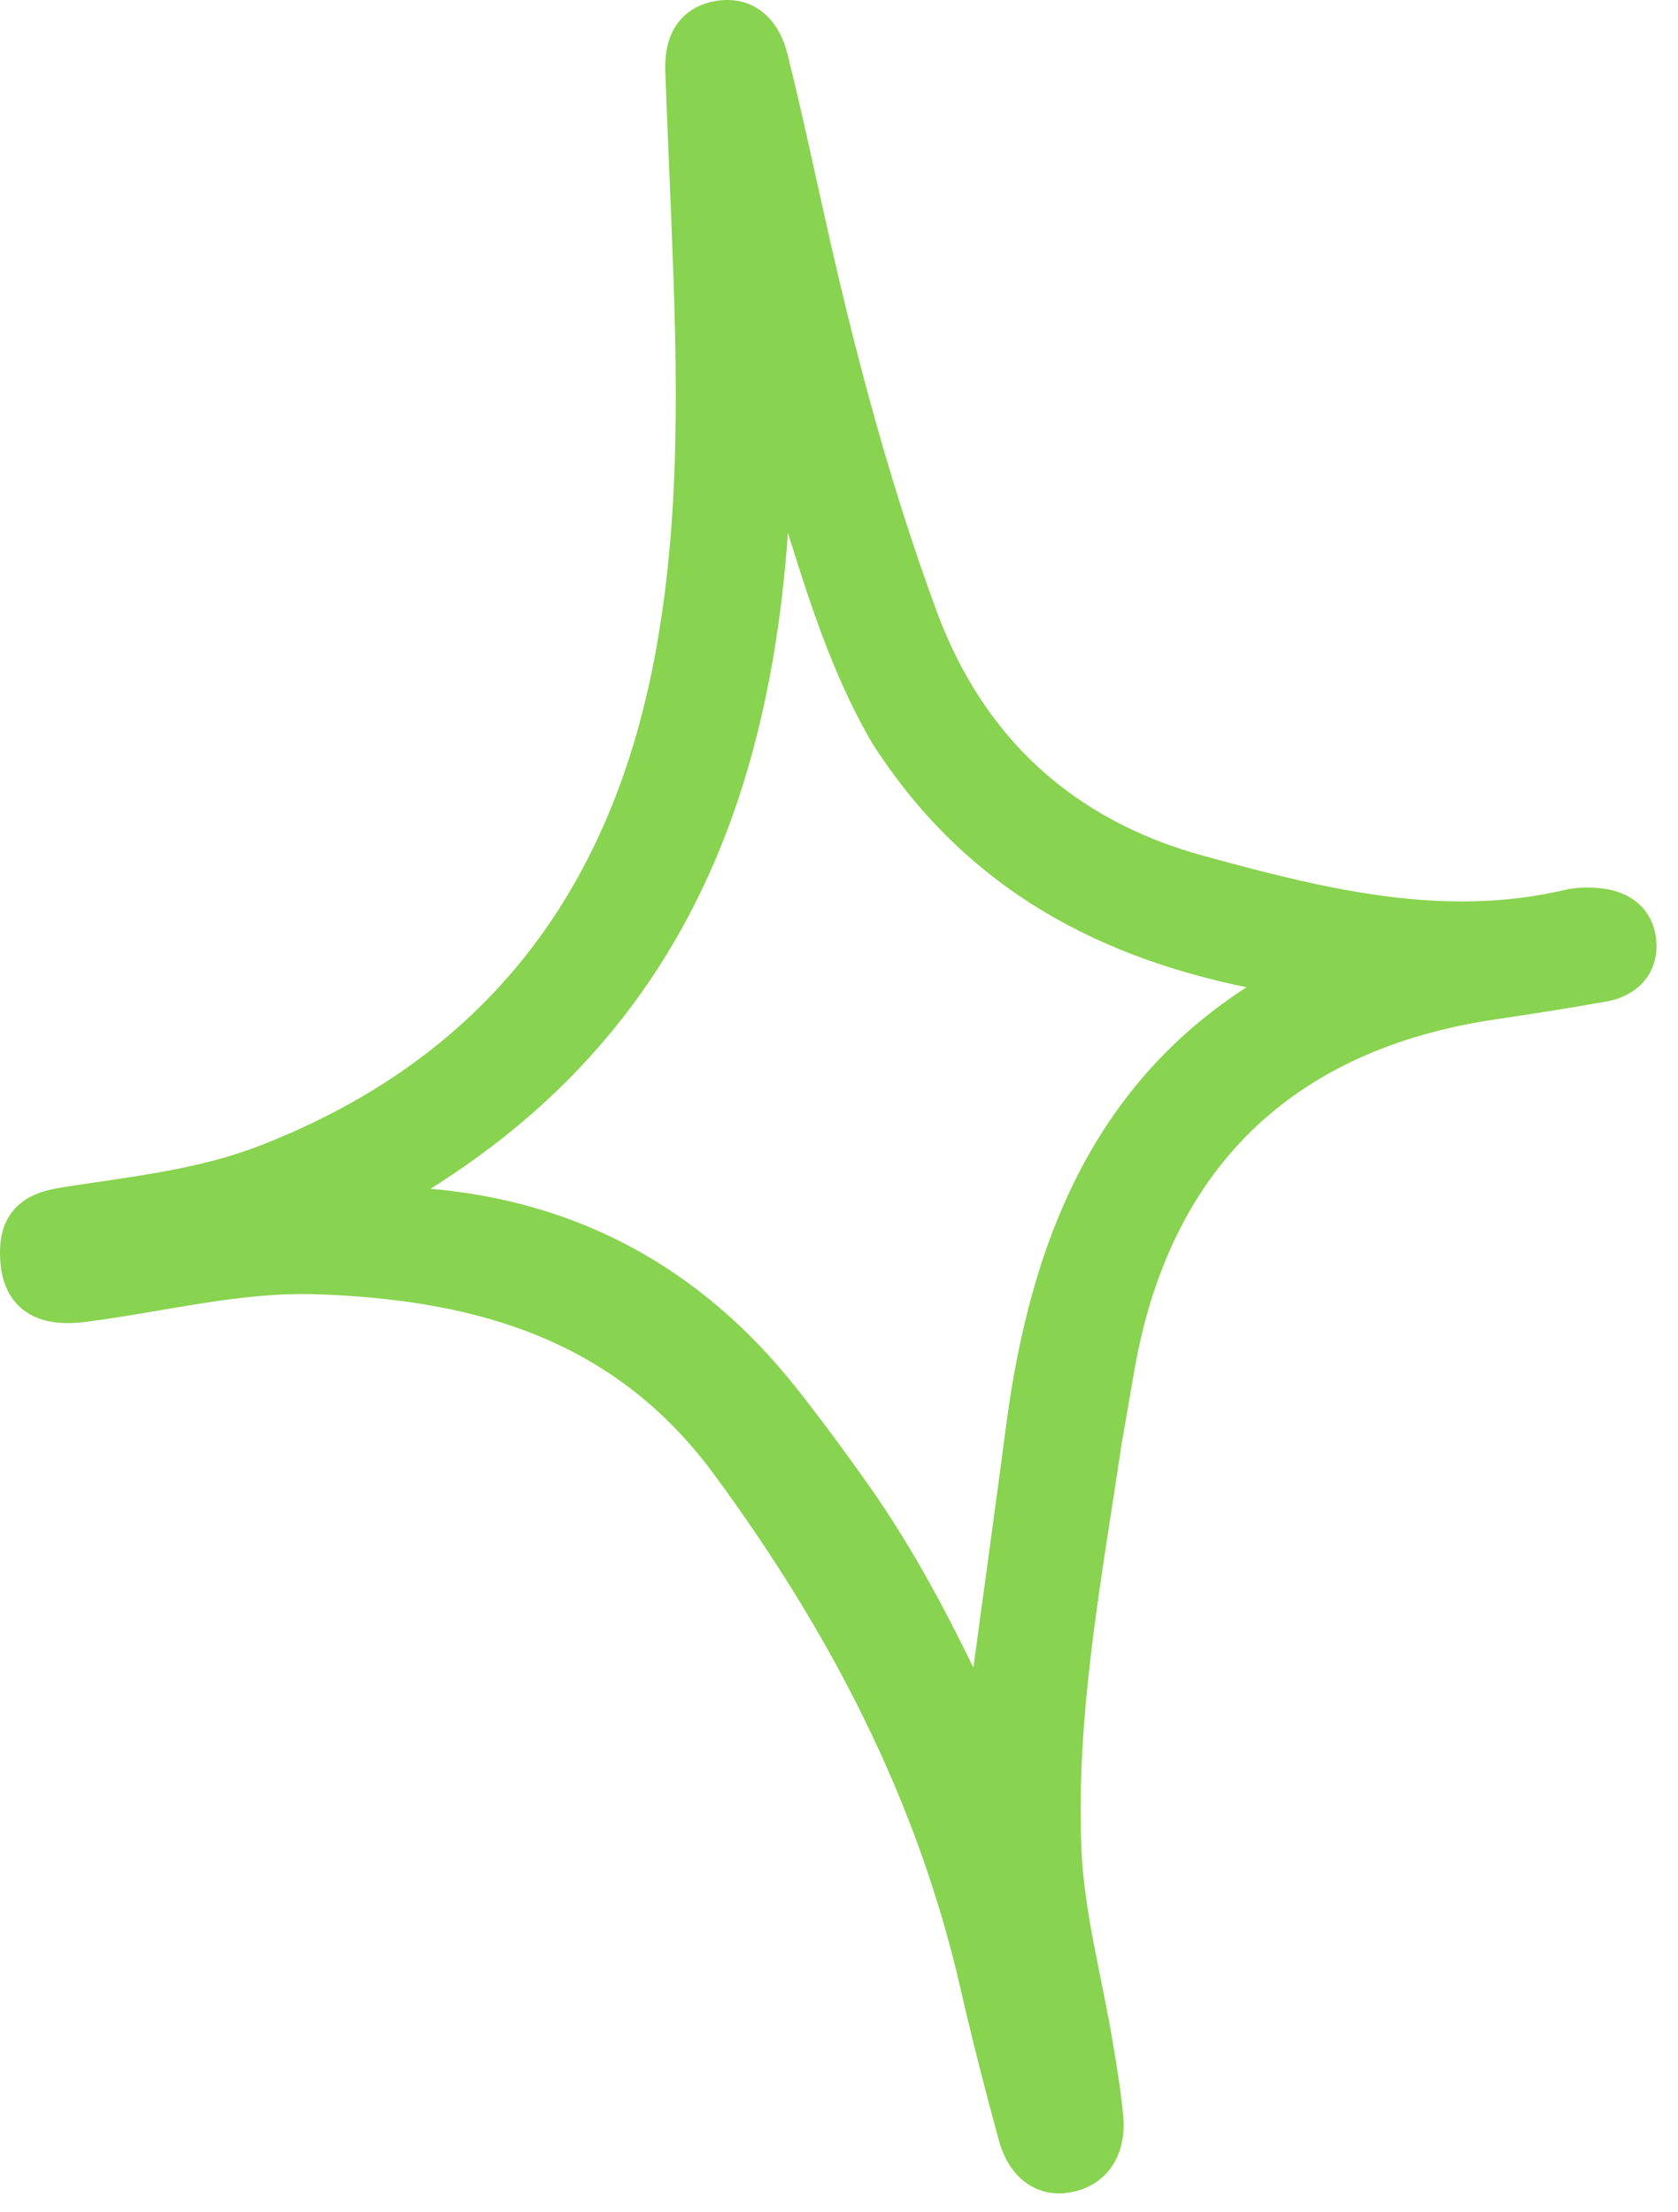 <?xml version="1.0" encoding="UTF-8"?> <svg xmlns="http://www.w3.org/2000/svg" width="66" height="87" viewBox="0 0 66 87" fill="none"><path d="M28.144 0.549C28.804 0.411 29.357 0.569 29.769 0.939C30.157 1.287 30.372 1.781 30.488 2.246C31.084 4.635 31.591 7.054 32.13 9.438C33.263 14.442 34.596 19.381 36.362 24.183C38.263 29.357 41.952 32.702 47.208 34.139C52.005 35.451 56.748 36.634 61.656 35.484C62.064 35.388 62.49 35.391 62.862 35.425C63.268 35.462 63.69 35.576 64.029 35.839C64.385 36.114 64.605 36.518 64.647 37.031C64.689 37.535 64.548 37.978 64.241 38.312C63.944 38.636 63.532 38.813 63.107 38.89C61.66 39.149 60.209 39.378 58.758 39.592C54.632 40.2 51.339 41.725 48.901 44.089C46.464 46.453 44.847 49.689 44.129 53.781C43.969 54.692 43.813 55.63 43.626 56.684C42.81 62.166 41.81 67.414 42.036 72.745C42.089 74.005 42.29 75.267 42.533 76.548C42.775 77.814 43.065 79.13 43.28 80.426C43.433 81.345 43.591 82.29 43.68 83.242C43.728 83.752 43.67 84.285 43.427 84.739C43.175 85.209 42.744 85.555 42.142 85.697C41.504 85.847 40.954 85.703 40.535 85.346C40.139 85.009 39.901 84.52 39.77 84.038C39.23 82.06 38.72 80.07 38.262 78.068C36.54 70.552 33.065 63.9 28.49 57.687C24.483 52.244 18.908 50.614 12.462 50.398C10.939 50.346 9.436 50.517 7.919 50.752C6.421 50.985 4.861 51.29 3.321 51.486C2.473 51.593 1.726 51.525 1.198 51.097C0.656 50.658 0.489 49.961 0.501 49.18C0.511 48.444 0.776 47.929 1.258 47.608C1.684 47.323 2.229 47.233 2.671 47.165C5.361 46.75 7.96 46.474 10.438 45.507C19.354 42.026 24.393 35.42 26.199 26.151C27.302 20.49 27.145 14.75 26.917 8.956C26.837 6.918 26.744 4.866 26.668 2.823C26.652 2.384 26.688 1.89 26.902 1.463C27.131 1.005 27.54 0.676 28.144 0.549ZM30.628 18.139C30.47 23.957 29.592 29.361 27.452 34.128C25.128 39.307 21.33 43.706 15.422 47.069L16.035 47.157C16.228 47.185 16.415 47.21 16.609 47.224C22.512 47.666 27.27 50.28 30.926 54.887C31.878 56.088 32.784 57.325 33.668 58.567C35.56 61.226 37.056 64.102 38.554 67.304C39.096 63.333 39.597 59.699 40.079 56.061C41.044 48.783 43.612 42.376 50.413 38.575C44.093 37.51 38.538 34.924 34.718 28.941L34.707 28.922C33.514 26.859 32.704 24.659 31.971 22.395C31.517 20.993 31.094 19.577 30.628 18.139Z" fill="#88D34F" stroke="#88D34F"></path></svg> 